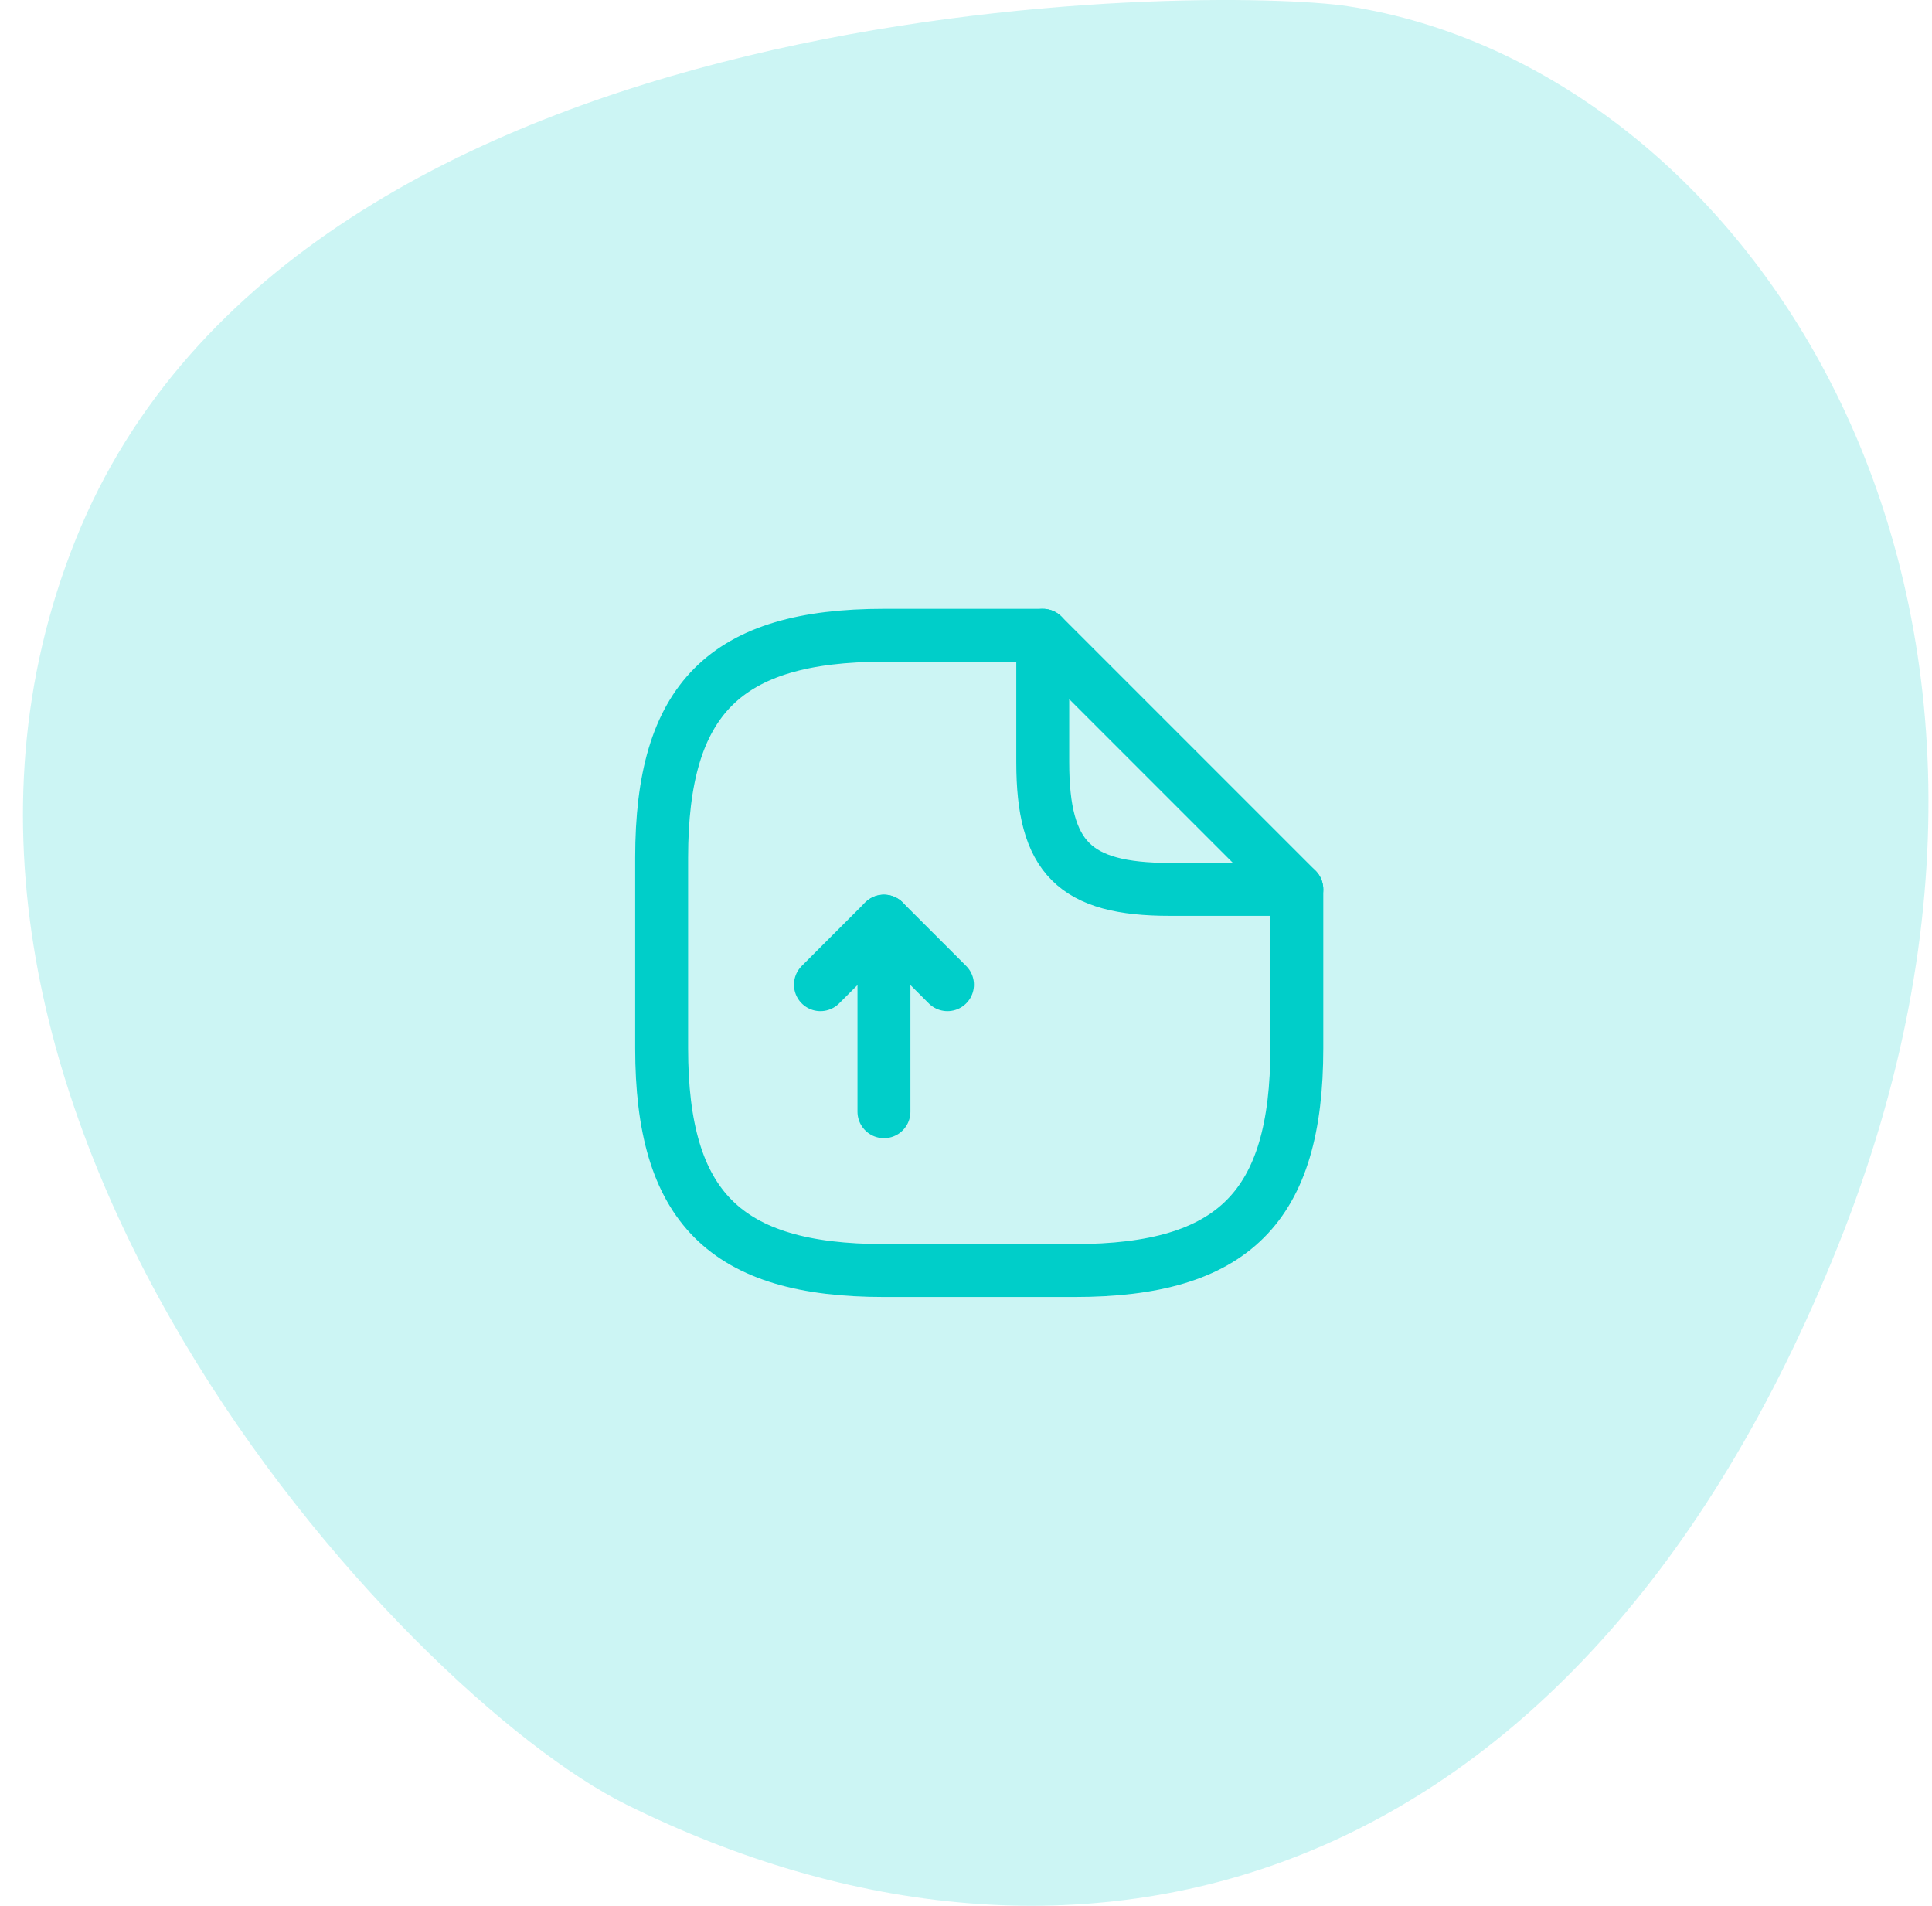 <svg width="73" height="72" viewBox="0 0 73 72" fill="none" xmlns="http://www.w3.org/2000/svg">
<path d="M69.438 47.096C59.49 71.885 40.559 76.549 23.662 68.174C15.214 63.986 -5.619 41.508 2.856 20.391C11.33 -0.725 46.037 -0.517 50.928 0.234C65.993 2.546 79.386 22.307 69.438 47.096Z" fill="#00CEC9" fill-opacity="0.2"/>
<path d="M33.4 42V34.8L31 37.2" stroke="#00CEC9" stroke-width="2" stroke-linecap="round" stroke-linejoin="round"/>
<path d="M33.4 34.8L35.8 37.2" stroke="#00CEC9" stroke-width="2" stroke-linecap="round" stroke-linejoin="round"/>
<path d="M49 33.6V39.6C49 45.6 46.6 48 40.6 48H33.4C27.4 48 25 45.6 25 39.6V32.4C25 26.4 27.4 24 33.4 24H39.4" stroke="#00CEC9" stroke-width="2" stroke-linecap="round" stroke-linejoin="round"/>
<path d="M49 33.6H44.2C40.6 33.6 39.4 32.4 39.4 28.8V24L49 33.6Z" stroke="#00CEC9" stroke-width="2" stroke-linecap="round" stroke-linejoin="round"/>
</svg>
